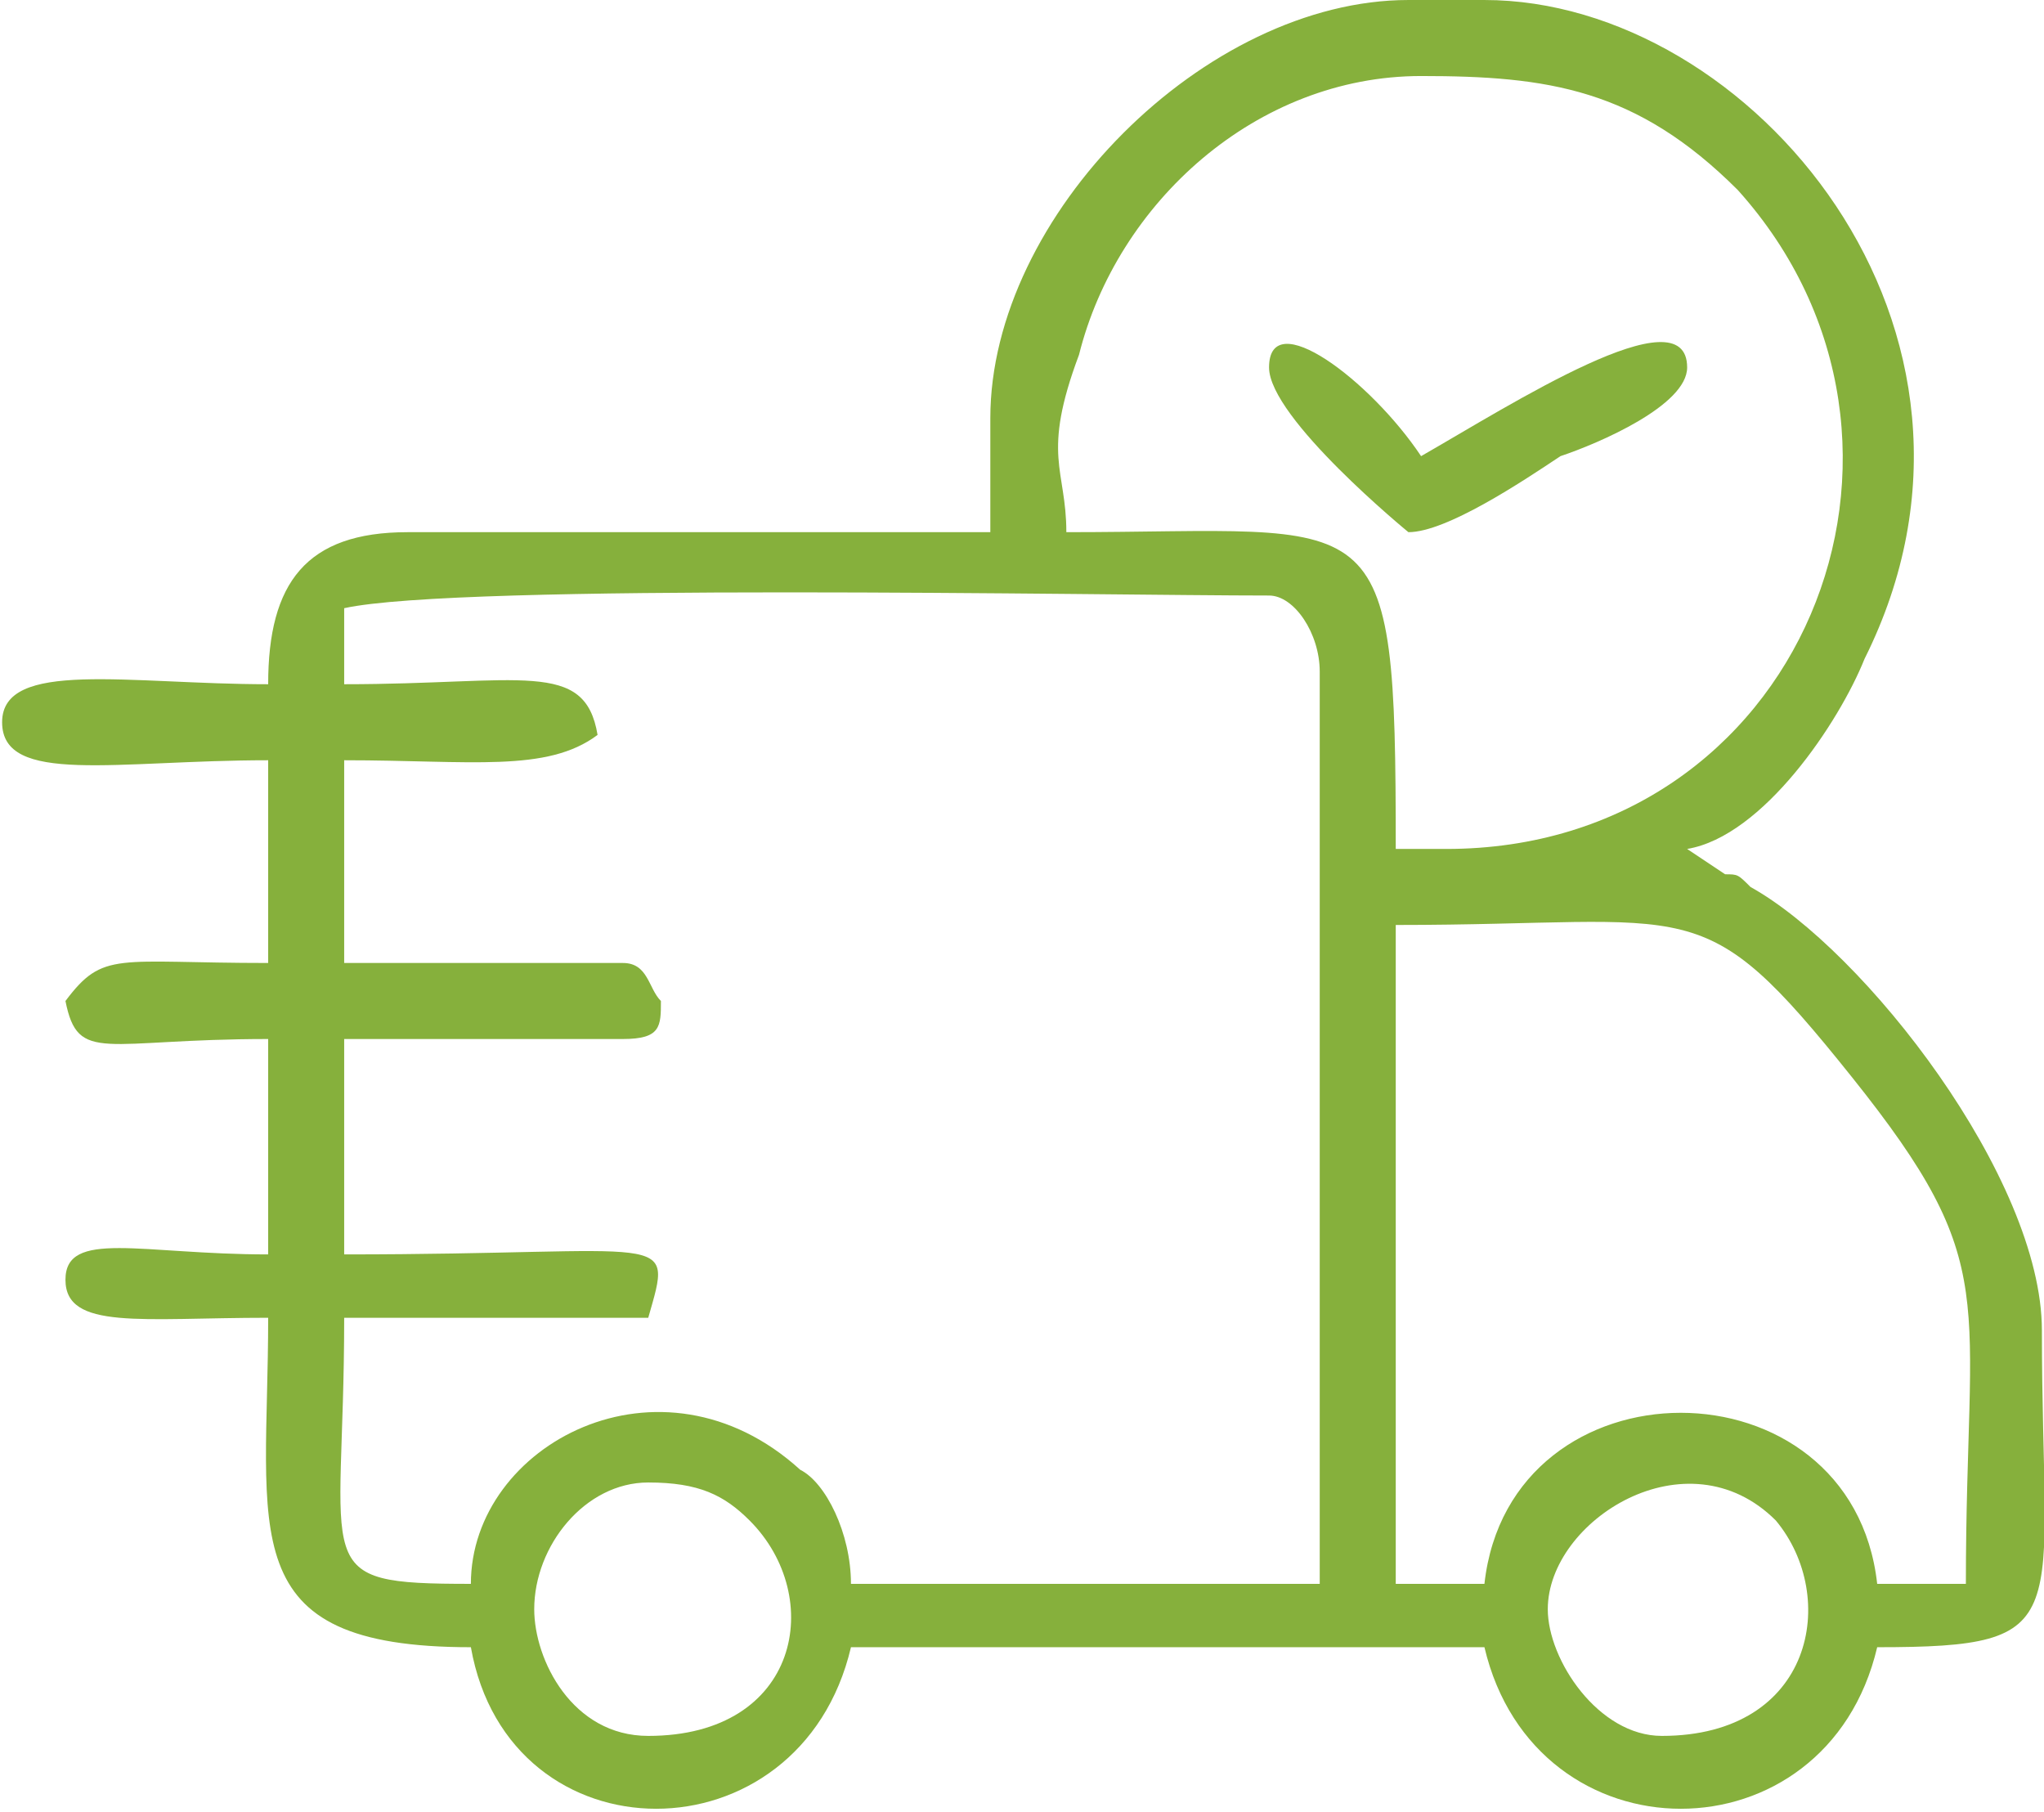 <?xml version="1.0" encoding="UTF-8"?>
<!DOCTYPE svg PUBLIC "-//W3C//DTD SVG 1.1//EN" "http://www.w3.org/Graphics/SVG/1.1/DTD/svg11.dtd">
<!-- Creator: CorelDRAW X7 -->
<svg xmlns="http://www.w3.org/2000/svg" xml:space="preserve" width="10.437mm" height="9.251mm" version="1.1" style="shape-rendering:geometricPrecision; text-rendering:geometricPrecision; image-rendering:optimizeQuality; fill-rule:evenodd; clip-rule:evenodd"
viewBox="0 0 161 143"
 xmlns:xlink="http://www.w3.org/1999/xlink">
 <defs>
  <style type="text/css">
   <![CDATA[
    .fil0 {fill:#86B03C}
   ]]>
  </style>
 </defs>
 <g id="Layer_x0020_1">
  <g id="_316445496">
   <path class="fil0" d="M122 127c0,-7 11,-14 18,-7 5,6 3,17 -9,17 -5,0 -9,-6 -9,-10zm-71 -10c4,0 6,1 8,3 6,6 4,17 -8,17 -6,0 -9,-6 -9,-10 0,-5 4,-10 9,-10zm66 8l-7 0 0 -52c24,0 24,-3 36,12 12,15 9,17 9,40l-7 0c-2,-18 -29,-18 -31,0zm-90 -77c9,-2 60,-1 73,-1 2,0 4,3 4,6l0 72 -37 0c0,-4 -2,-8 -4,-9 -11,-10 -26,-2 -26,9 -13,0 -10,-1 -10,-21l24 0c2,-7 2,-5 -24,-5l0 -17 22 0c3,0 3,-1 3,-3 -1,-1 -1,-3 -3,-3l-22 0 0 -16c10,0 16,1 20,-2 -1,-6 -6,-4 -20,-4 0,-3 0,-3 0,-6zm85 -42c10,0 17,1 25,9 18,20 5,52 -23,52l-4 0c0,-28 -1,-25 -26,-25 0,-5 -2,-6 1,-14 3,-12 14,-22 27,-22zm-34 27l0 9 -46 0c-8,0 -11,4 -11,12 -11,0 -21,-2 -21,3 0,5 9,3 21,3l0 16c-12,0 -13,-1 -16,3 1,5 3,3 16,3l0 17c-10,0 -16,-2 -16,2 0,4 6,3 16,3 0,17 -3,26 16,26 3,17 26,17 30,0l50 0c4,17 27,17 31,0 16,0 13,-2 13,-25 0,-12 -14,-30 -23,-35 -1,-1 -1,-1 -2,-1l-3 -2c6,-1 12,-10 14,-15 13,-26 -9,-52 -30,-52l-6 0c-16,0 -33,17 -33,33z"/>
   <path class="fil0" d="M100 29c0,4 11,13 11,13 3,0 9,-4 12,-6 3,-1 10,-4 10,-7 0,-6 -14,3 -21,7 -4,-6 -12,-12 -12,-7z"/>
  </g>
 </g>
</svg>

